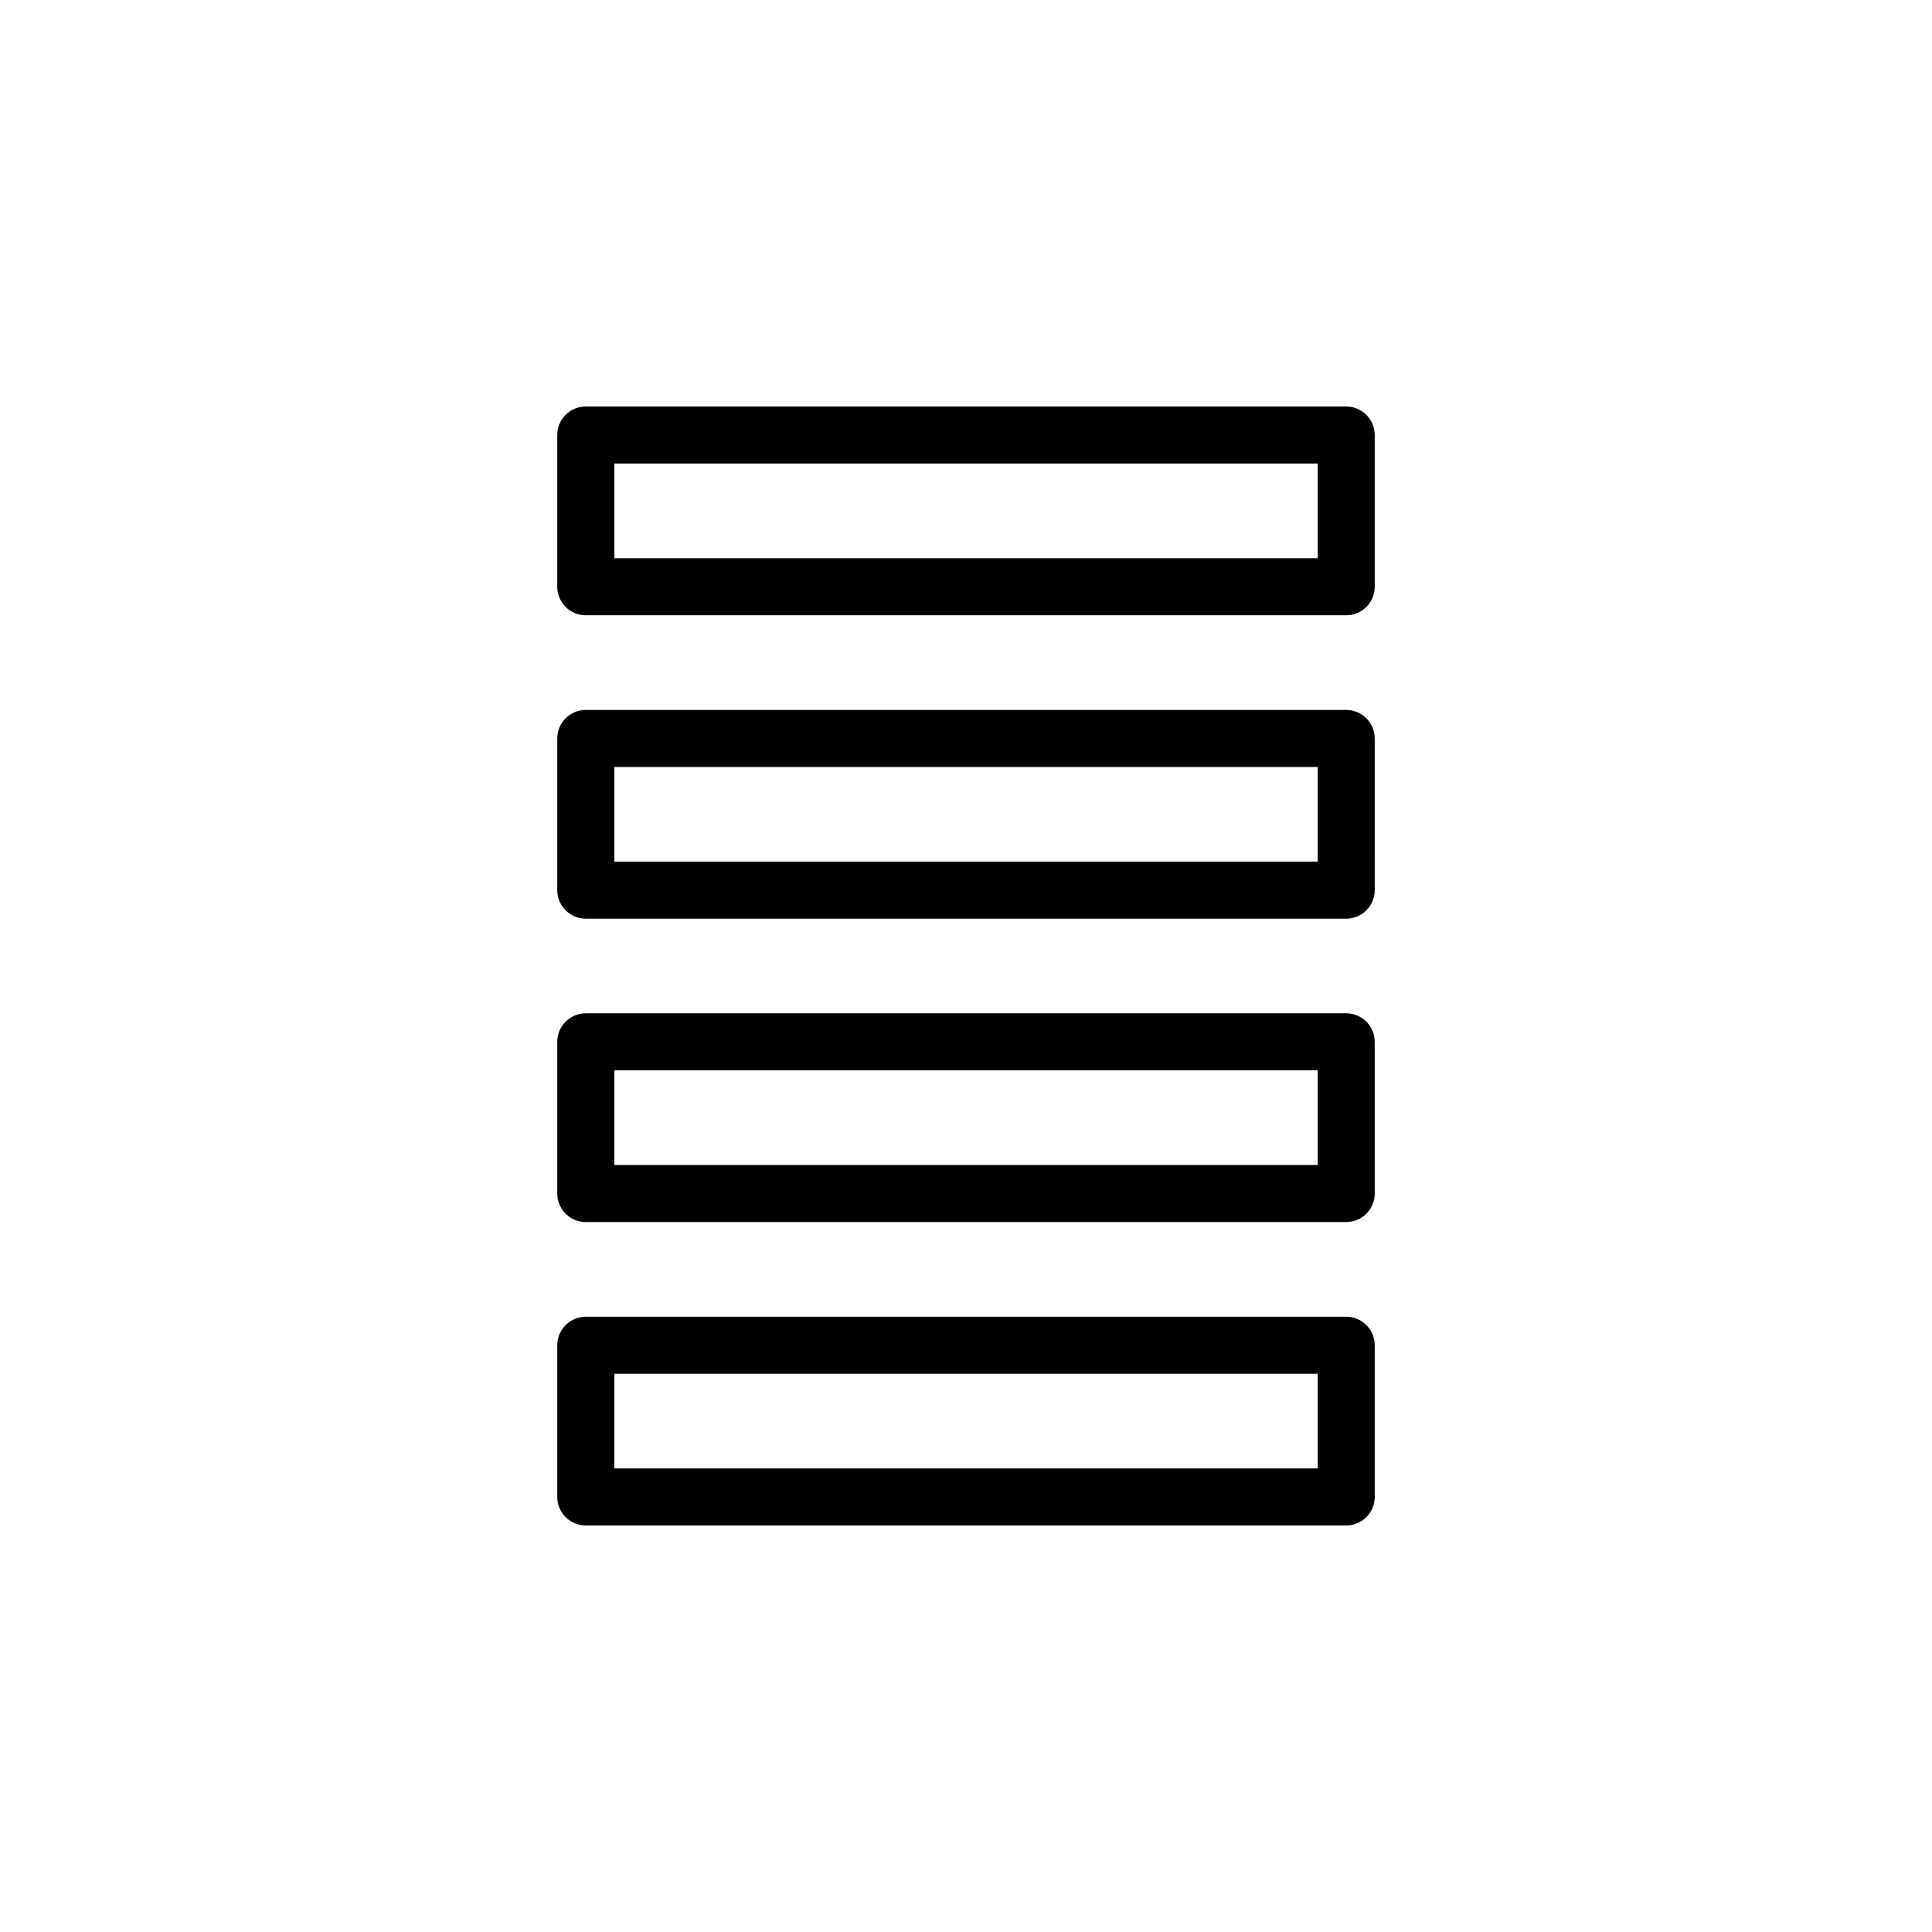 <?xml version="1.0" encoding="UTF-8"?>
<!-- Uploaded to: ICON Repo, www.iconrepo.com, Generator: ICON Repo Mixer Tools -->
<svg fill="#000000" width="800px" height="800px" version="1.1" viewBox="144 144 512 512" xmlns="http://www.w3.org/2000/svg">
 <g>
  <path d="m500.76 251.73h-201.52c-4.176 0-7.559 3.379-7.559 7.559v40.203c0 4.176 3.379 7.559 7.559 7.559h201.52c4.172 0 7.559-3.379 7.559-7.559v-40.203c-0.004-4.176-3.387-7.559-7.559-7.559zm-7.559 40.203h-186.41v-25.09h186.41z"/>
  <path d="m500.76 332.14h-201.52c-4.176 0-7.559 3.379-7.559 7.559v40.199c0 4.176 3.379 7.559 7.559 7.559h201.52c4.172 0 7.559-3.379 7.559-7.559l-0.004-40.203c0-4.172-3.383-7.555-7.555-7.555zm-7.559 40.203h-186.41v-25.09h186.41z"/>
  <path d="m500.76 412.54h-201.52c-4.176 0-7.559 3.387-7.559 7.559v40.199c0 4.172 3.379 7.559 7.559 7.559h201.52c4.172 0 7.559-3.387 7.559-7.559l-0.004-40.199c0-4.172-3.383-7.559-7.555-7.559zm-7.559 40.203h-186.41v-25.09h186.41z"/>
  <path d="m500.76 492.95h-201.52c-4.176 0-7.559 3.387-7.559 7.559v40.199c0 4.172 3.379 7.559 7.559 7.559h201.52c4.172 0 7.559-3.387 7.559-7.559v-40.199c-0.004-4.172-3.387-7.559-7.559-7.559zm-7.559 40.203h-186.41v-25.086h186.41z"/>
 </g>
</svg>